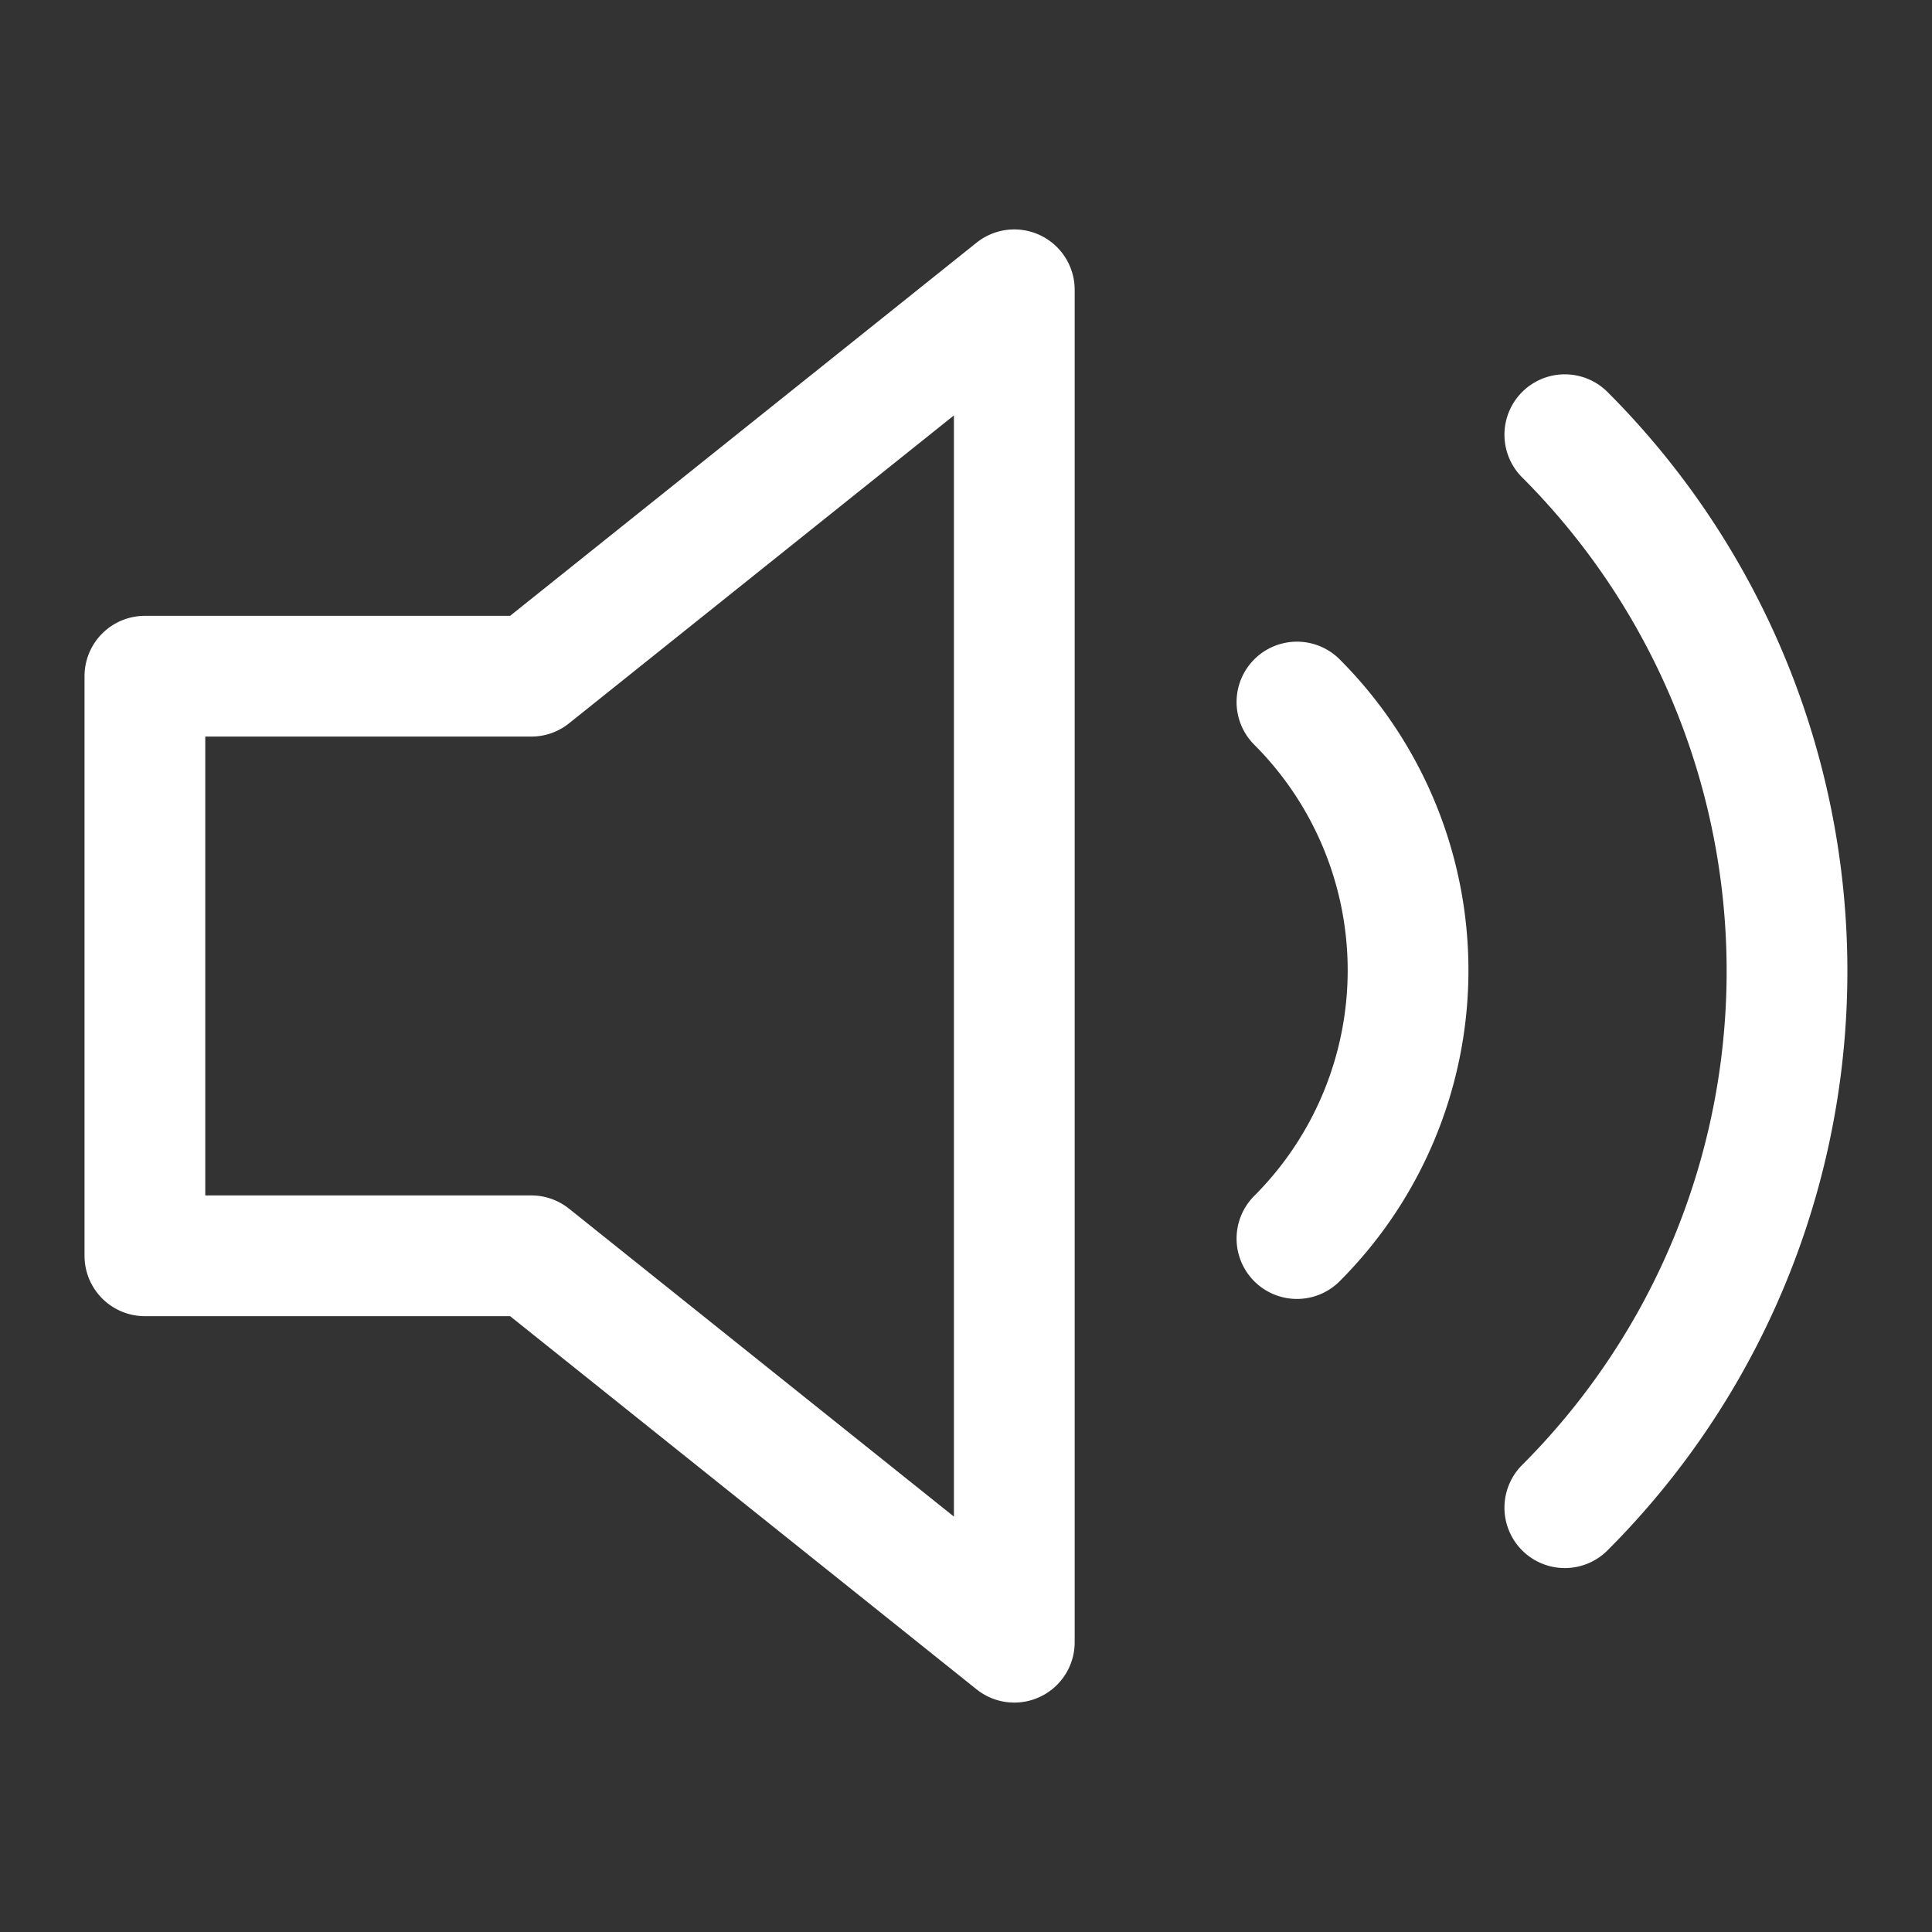 <svg width="40" height="40" viewBox="0 0 40 40" fill="none" xmlns="http://www.w3.org/2000/svg">
    <rect x="0" y="0" width="40" height="40" fill="#333333" stroke="none"/>
    <path d="m21 6-10 8H3v12h8l10 8V6zM32.398 9a15.71 15.71 0 0 1 0 22.215m-5.546-16.68a7.855 7.855 0 0 1 0 11.108" stroke="#fff" stroke-width="2.5" stroke-linecap="round" stroke-linejoin="round"/>
</svg>
